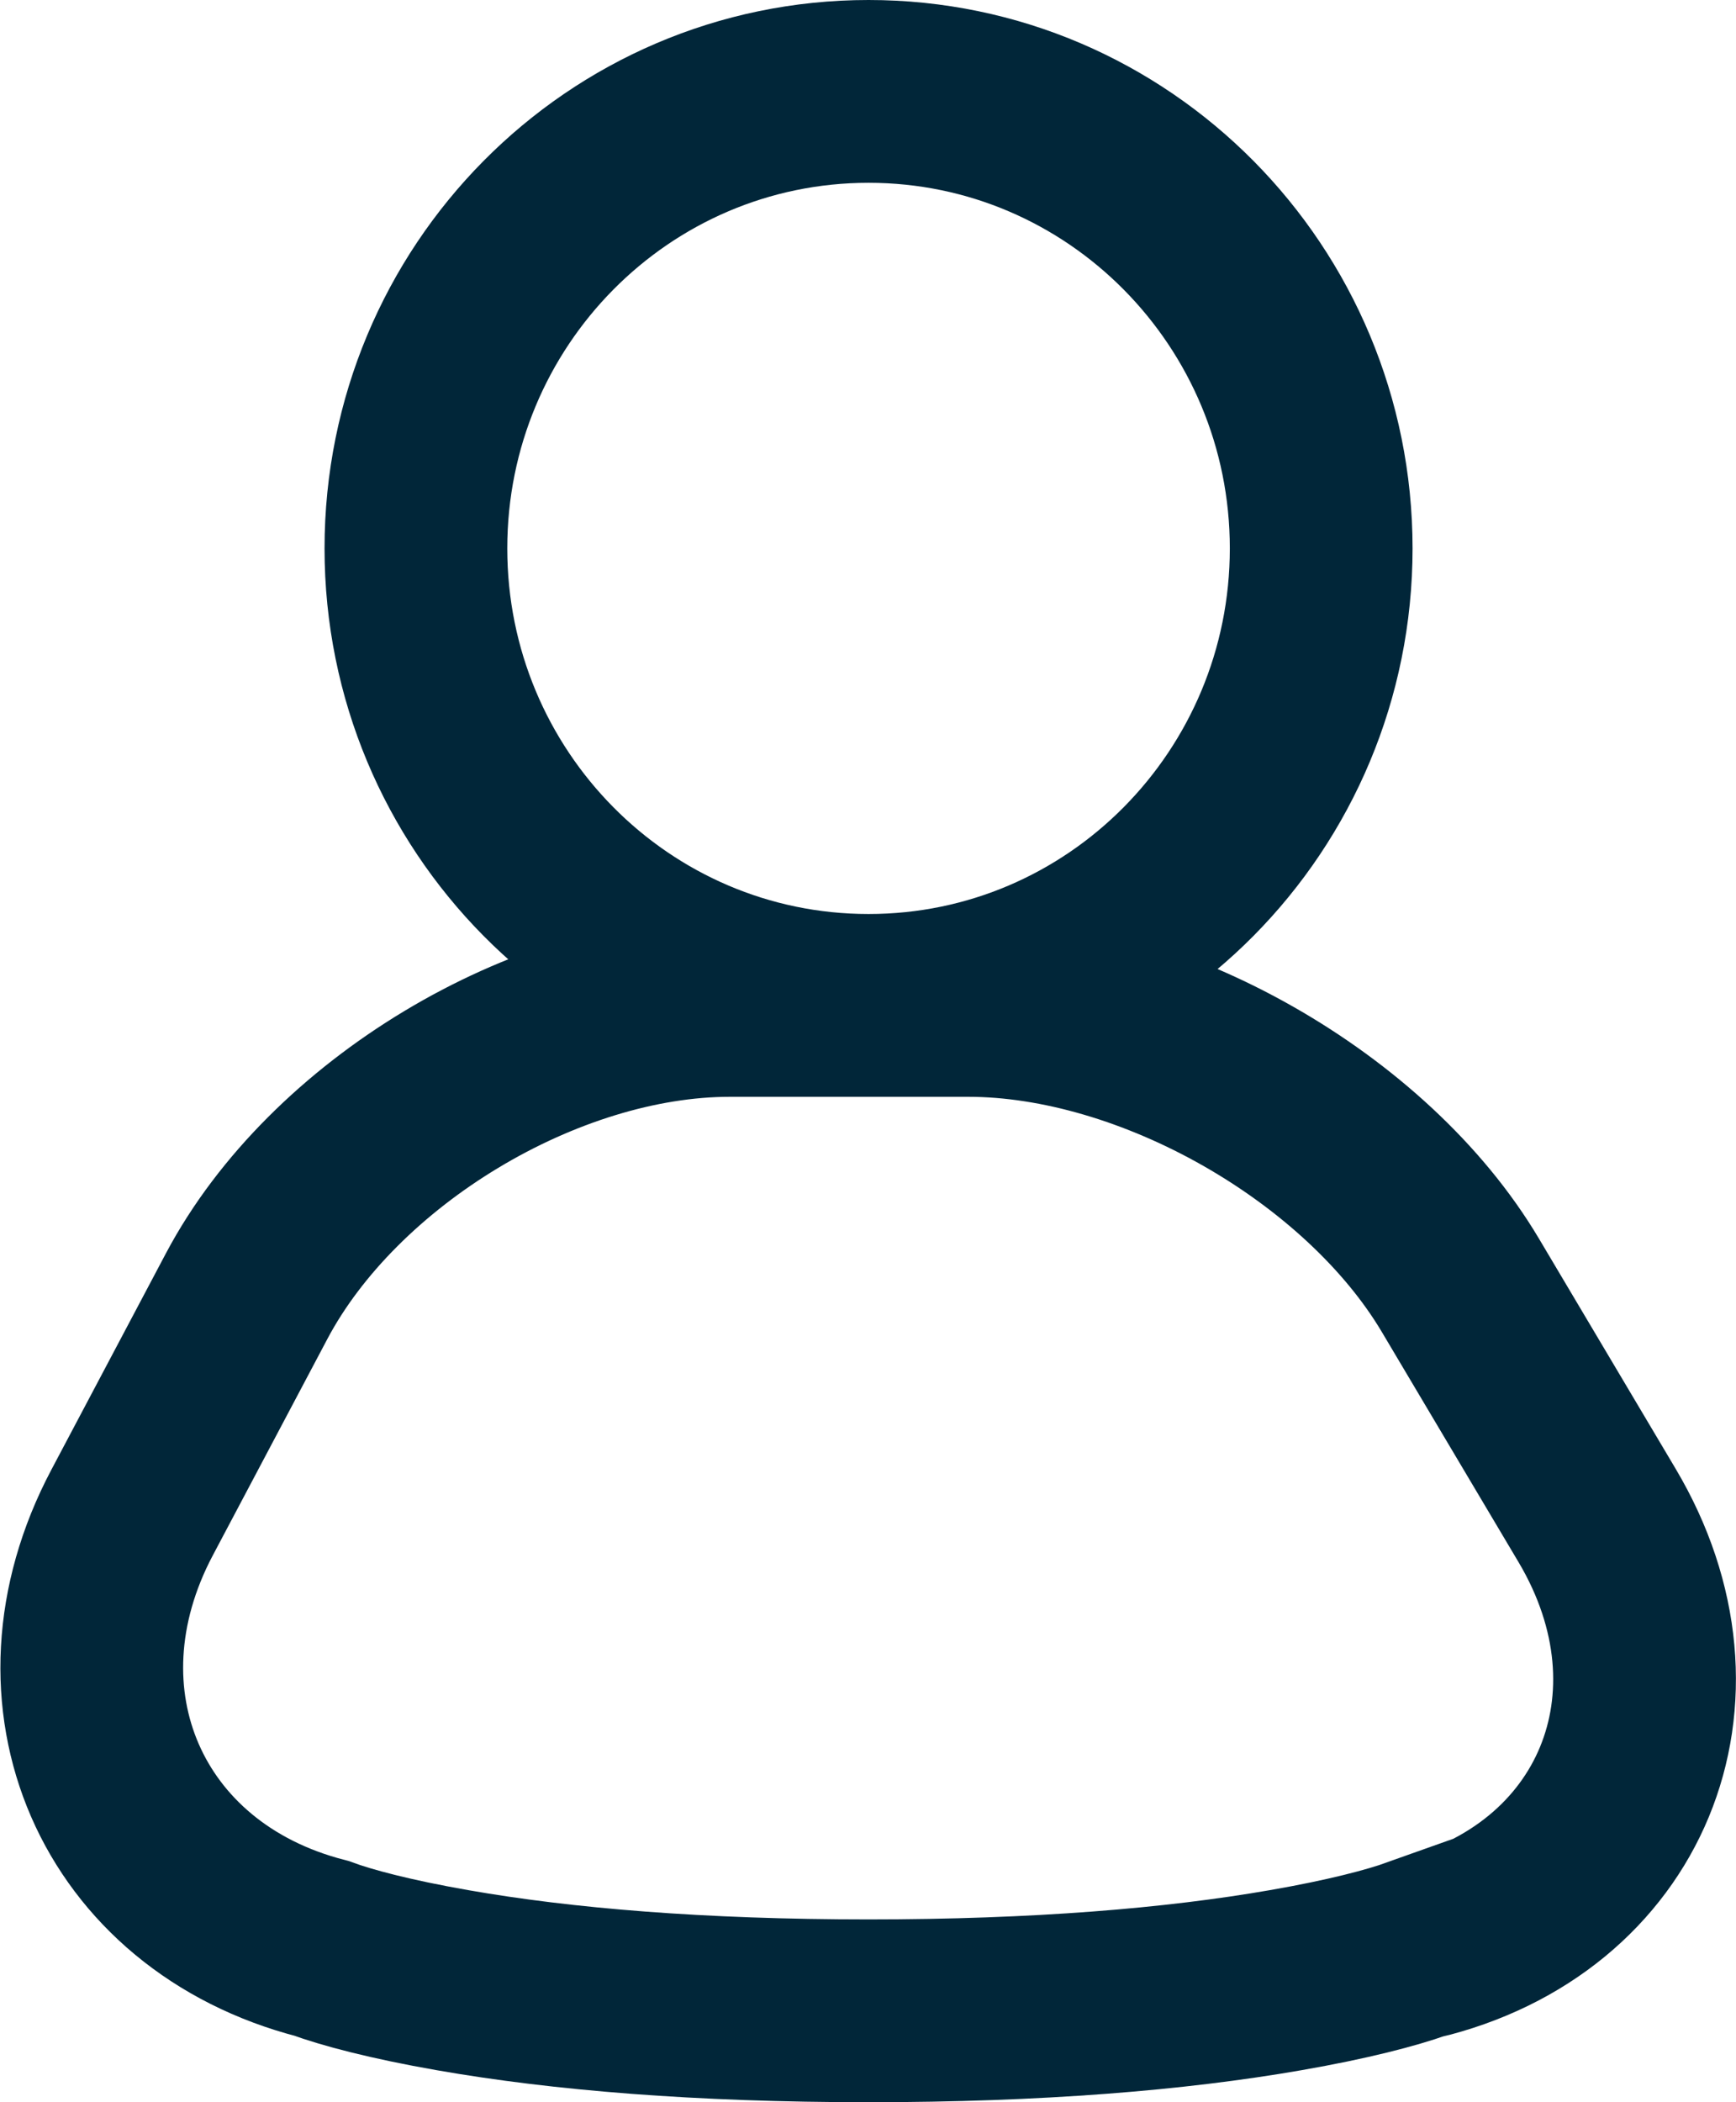 <svg width="19" height="23" xmlns="http://www.w3.org/2000/svg"><path d="M15.512 21.32c-.281.1-.756.226-1.442.345-1.206.21-2.719.335-4.565.335-1.846 0-3.354-.125-4.551-.335-.687-.12-1.16-.247-1.438-.349-2.19-.565-3.142-2.746-2.07-4.768L2.7 14.18C3.649 12.391 5.962 11 7.987 11h2.61c2.011 0 4.36 1.335 5.387 3.063l1.496 2.518c1.182 1.99.27 4.205-1.968 4.74zM9.506 11c-2.739 0-4.954-2.241-4.954-5s2.215-5 4.954-5c2.738 0 4.954 2.241 4.954 5s-2.216 5-4.954 5z" stroke="#012639" stroke-width="2" fill="none"/></svg>